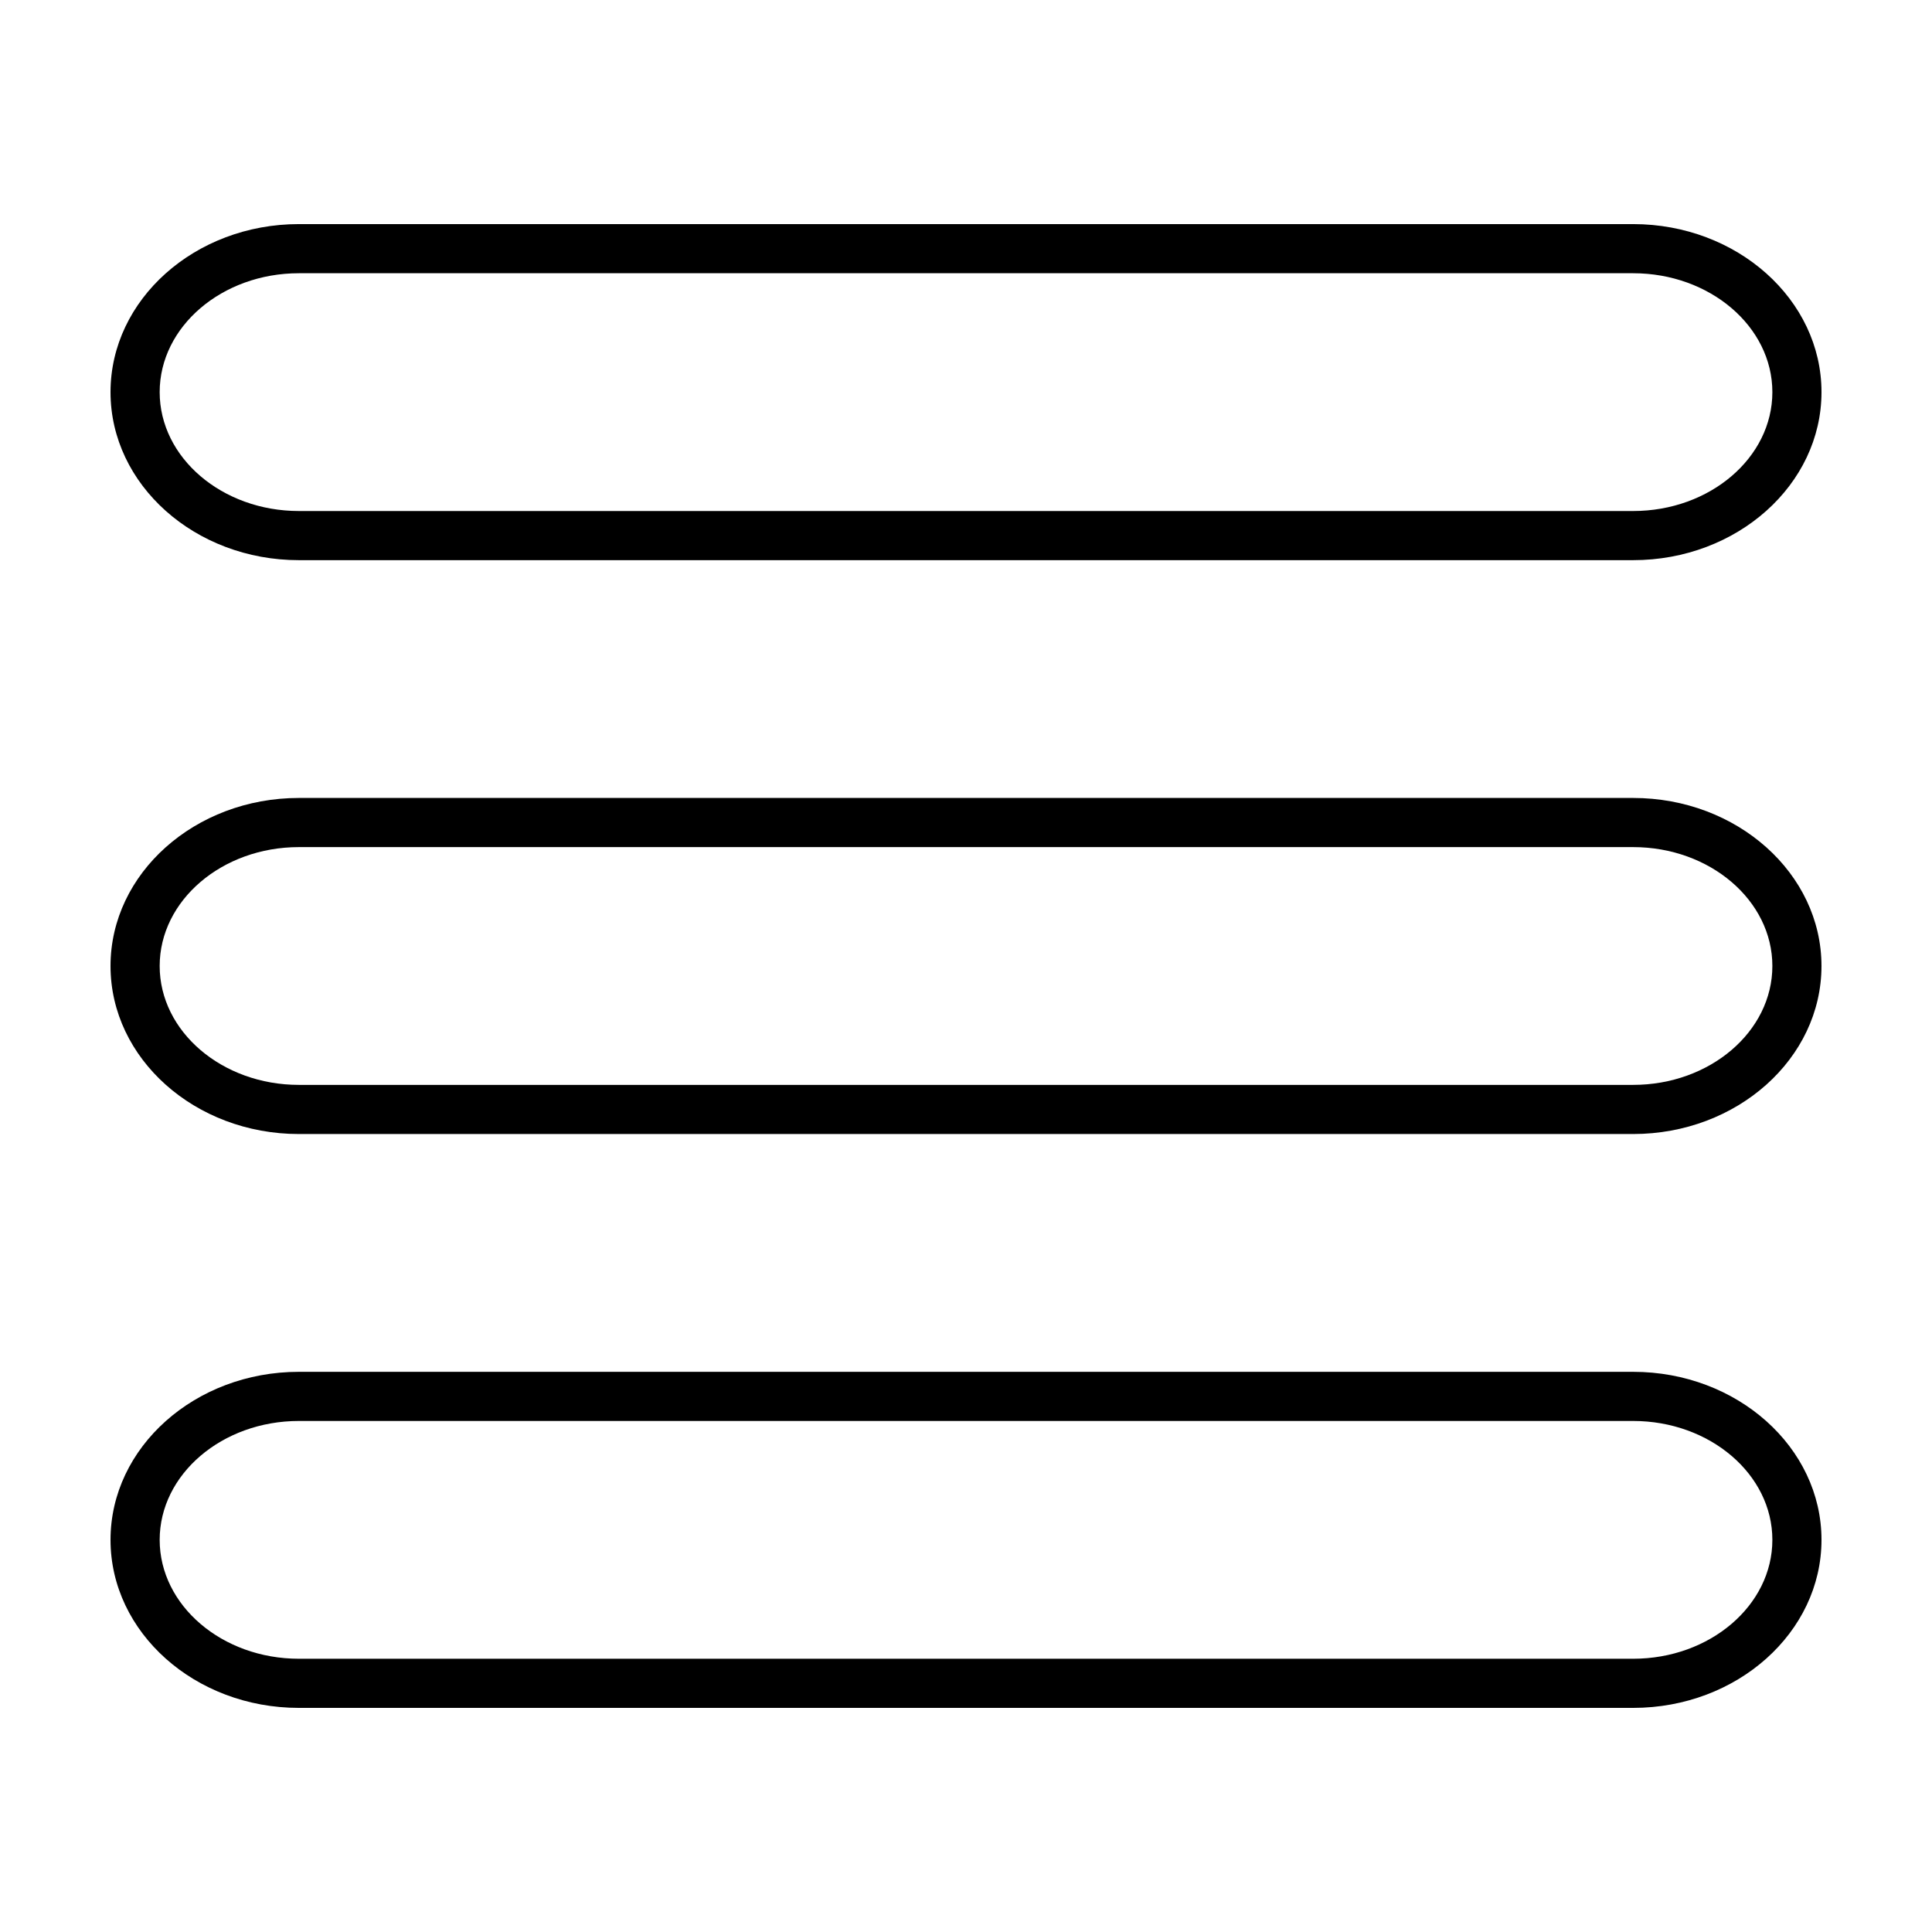 <?xml version="1.0" encoding="UTF-8"?>
<!-- Uploaded to: ICON Repo, www.iconrepo.com, Generator: ICON Repo Mixer Tools -->
<svg fill="#000000" width="800px" height="800px" version="1.1" viewBox="144 144 512 512" xmlns="http://www.w3.org/2000/svg">
 <g>
  <path d="m576.8 292.45h-353.59c-27.527 0-49.922-19.977-49.922-44.531 0-24.555 22.391-44.531 49.918-44.531h353.59c27.523 0 49.918 19.977 49.918 44.531-0.004 24.555-22.395 44.531-49.918 44.531zm-353.59-76.039c-20.348 0-36.895 14.137-36.895 31.508 0 17.371 16.551 31.508 36.895 31.508h353.59c20.344 0 36.895-14.137 36.895-31.508 0-17.371-16.555-31.508-36.895-31.508z"/>
  <path d="m576.8 596.61h-353.59c-27.527 0-49.922-19.973-49.922-44.531 0-24.555 22.391-44.531 49.918-44.531h353.59c27.523 0 49.918 19.977 49.918 44.531-0.004 24.559-22.395 44.531-49.918 44.531zm-353.59-76.039c-20.348 0-36.895 14.137-36.895 31.508 0 17.371 16.551 31.508 36.895 31.508h353.59c20.344 0 36.895-14.137 36.895-31.508 0-17.371-16.555-31.508-36.895-31.508z"/>
  <path d="m576.8 444.53h-353.59c-27.527 0-49.922-19.977-49.922-44.531s22.391-44.531 49.918-44.531h353.59c27.523-0.004 49.914 19.973 49.914 44.531 0 24.555-22.391 44.531-49.914 44.531zm-353.59-76.039c-20.348 0-36.895 14.137-36.895 31.508s16.551 31.508 36.895 31.508h353.59c20.344 0 36.895-14.137 36.895-31.508s-16.555-31.508-36.895-31.508z"/>
 </g>
</svg>